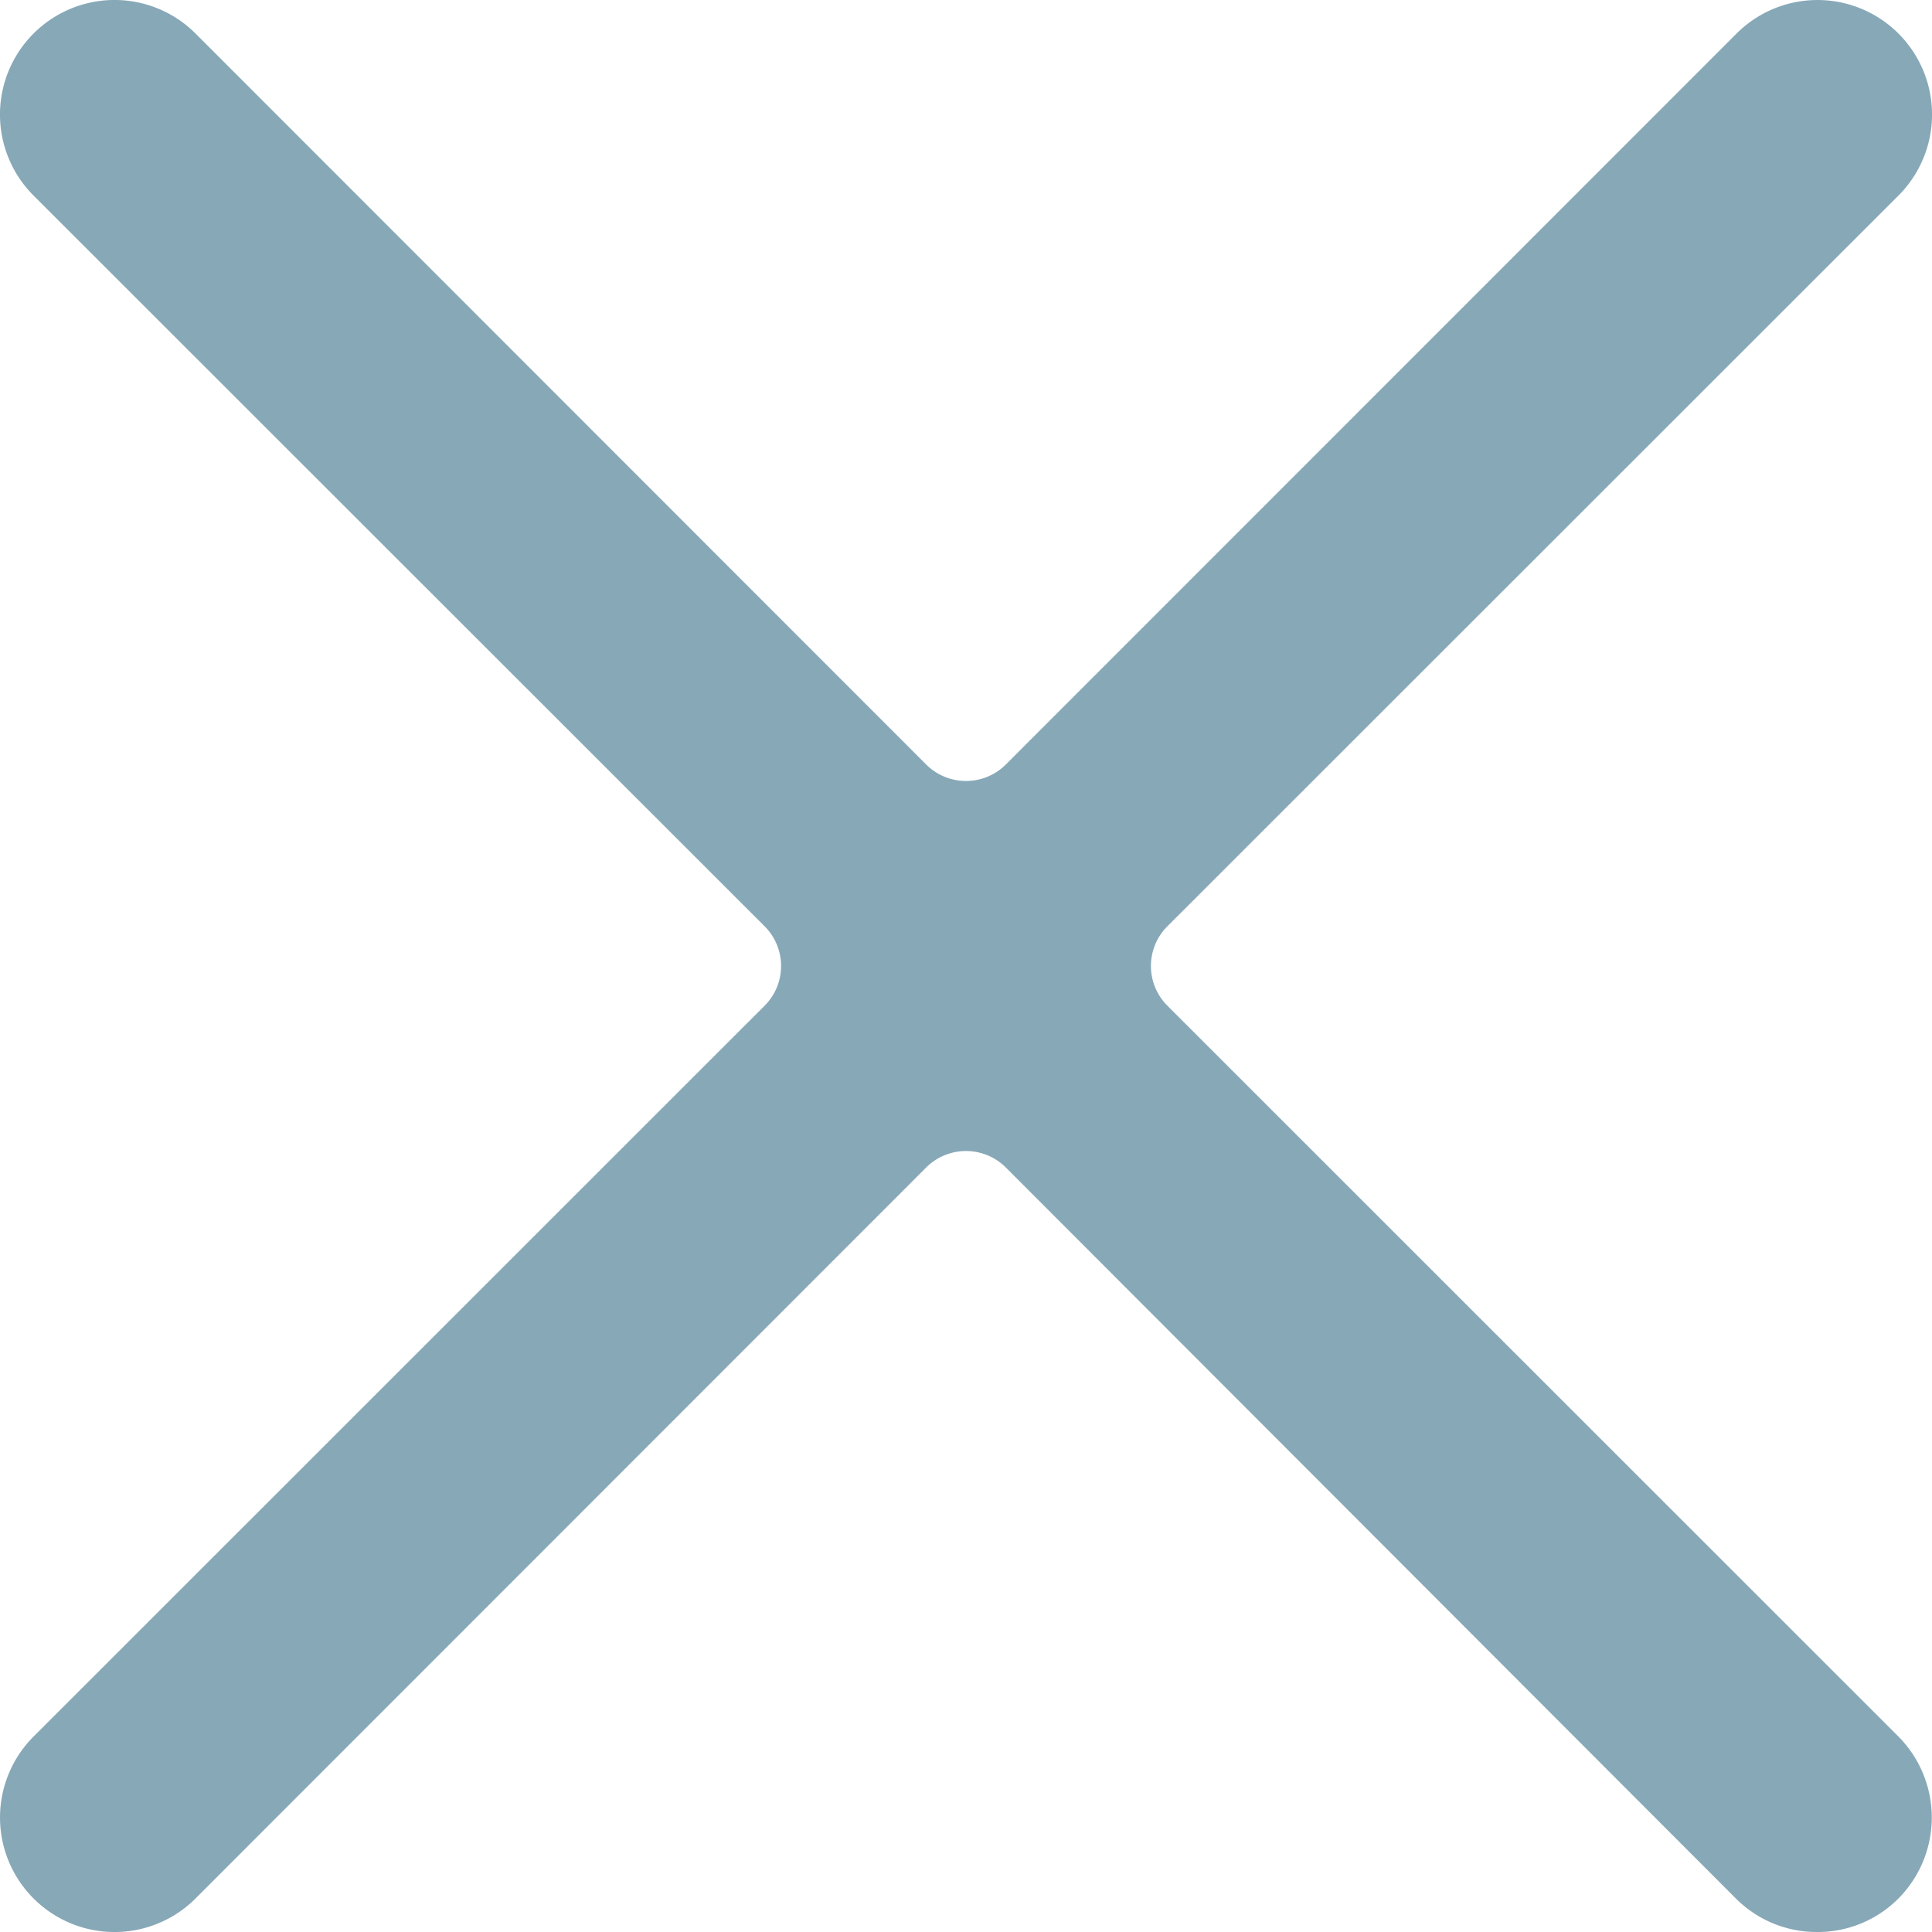 <svg xmlns="http://www.w3.org/2000/svg" width="33.988" height="33.988" viewBox="0 0 33.988 33.988"><defs><style>.a{fill:#87a8b7;}</style></defs><path class="a" d="M42.221,44.248a2.006,2.006,0,0,1-1.424-.59L27.951,30.795a.992.992,0,0,0-1.394,0L13.7,43.658A2.014,2.014,0,1,1,10.85,40.81L23.713,27.951a.988.988,0,0,0,0-1.394L10.85,13.7A2.014,2.014,0,1,1,13.7,10.85L26.557,23.713a.992.992,0,0,0,1.394,0L40.81,10.85A2.014,2.014,0,1,1,43.658,13.7L30.795,26.557a.988.988,0,0,0,0,1.394L43.658,40.81a2.023,2.023,0,0,1,0,2.848,2,2,0,0,1-1.437.59Z" transform="translate(-10.26 -10.26)"/></svg>